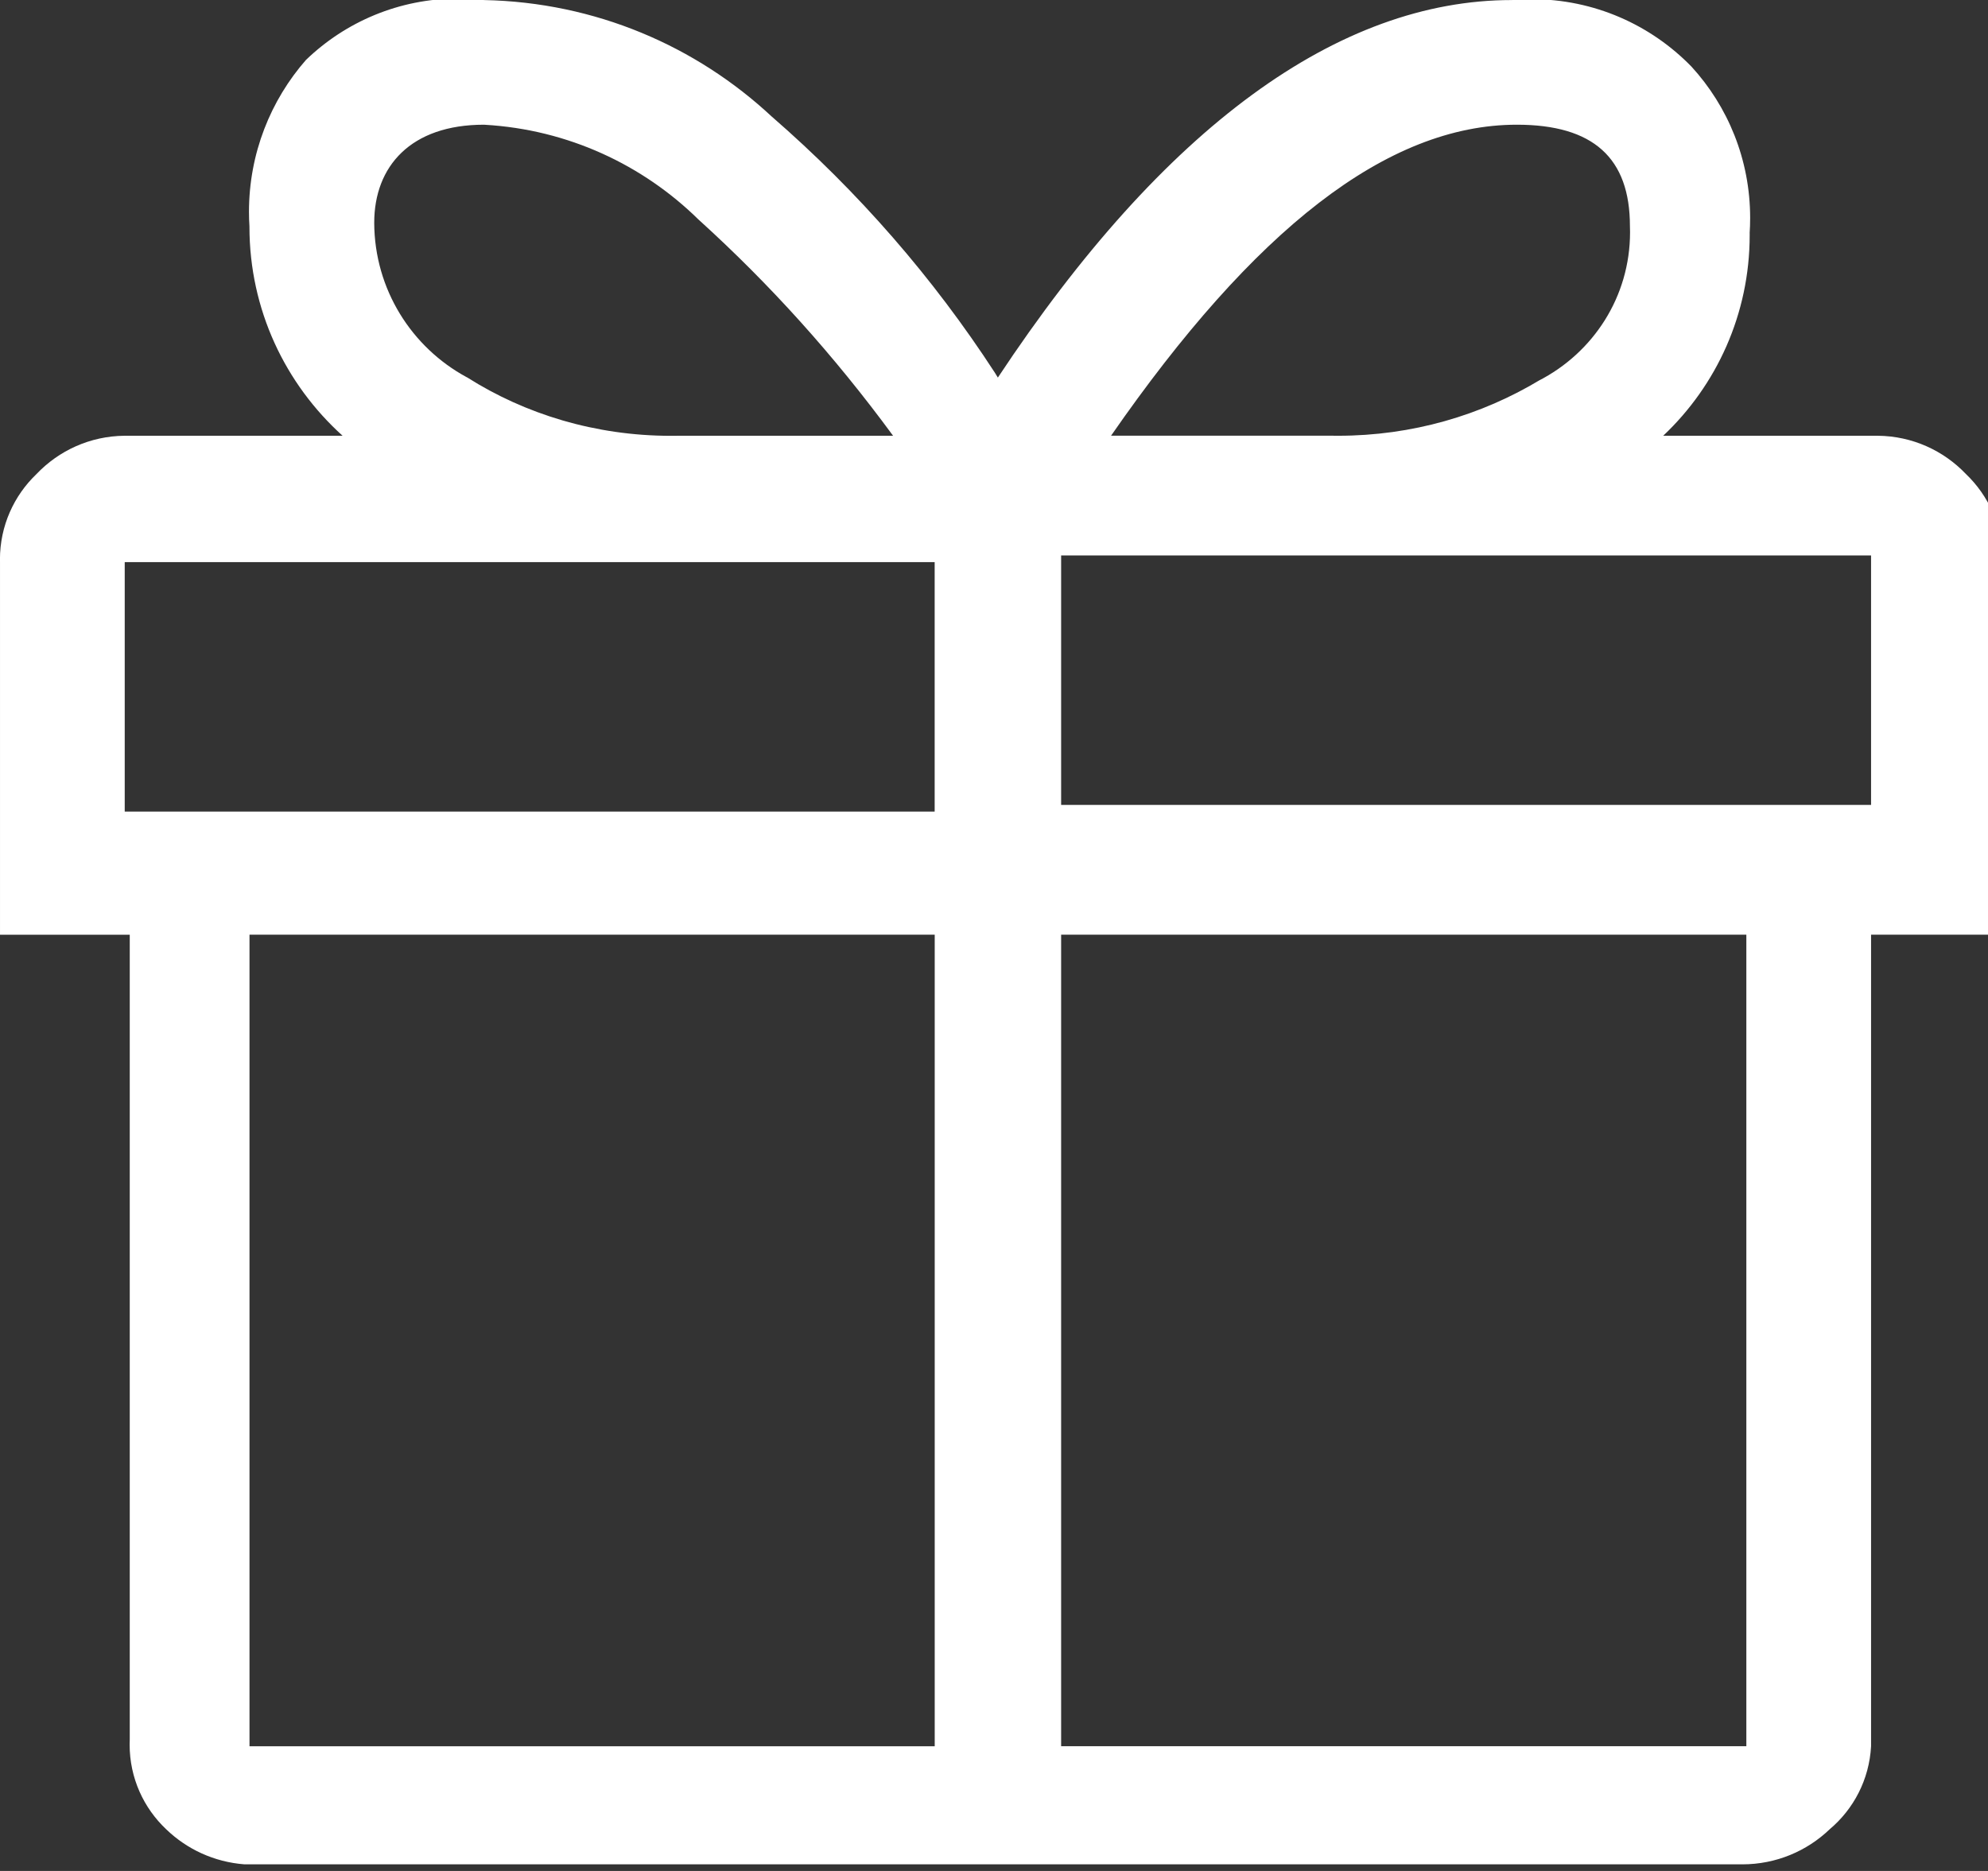 <?xml version="1.0" encoding="UTF-8" standalone="no"?>
<svg xmlns="http://www.w3.org/2000/svg" xmlns:xlink="http://www.w3.org/1999/xlink" xmlns:serif="http://www.serif.com/" width="100%" height="100%" viewBox="0 0 1088 1024" version="1.1" xml:space="preserve" style="fill-rule:evenodd;clip-rule:evenodd;stroke-linejoin:round;stroke-miterlimit:2;">
  <rect x="0" y="0" width="1088" height="1024" fill="#333333" stroke="none"/>
  <path d="M1092.26,511.552l-68.256,0l0,444.192c-0.992,18.304 -9.6,34.464 -22.656,45.44l-0.096,0.096c-12.384,11.84 -29.216,19.104 -47.744,19.104l-819.68,0c-16.704,-1.28 -31.584,-8.32 -42.816,-19.136l0.032,0.032c-12.384,-11.648 -20.096,-28.128 -20.096,-46.432c0,-0.96 0.032,-1.92 0.064,-2.848l0,0.128l0,-440.544l-71.008,0l0,-203.904c0,-0.448 -0.032,-0.96 -0.032,-1.472c0,-18.4 7.68,-34.976 20,-46.752l0.032,-0.032c12.16,-12.768 29.248,-20.768 48.224,-20.928l119.264,0c-31.36,-28.288 -50.976,-69.024 -50.976,-114.4l0,-0.32l0,0.032c-0.16,-2.336 -0.256,-5.088 -0.256,-7.84c0,-31.904 11.808,-61.088 31.328,-83.328l-0.128,0.16c21.568,-20.8 50.944,-33.6 83.328,-33.6c4.96,0 9.856,0.288 14.624,0.896l-0.576,-0.064c61.024,1.184 116.224,25.216 157.6,63.84l-0.128,-0.128c47.488,41.248 88.416,88.288 122.24,140.352l1.568,2.56c91.008,-137.44 186.592,-206.624 281.248,-206.624c3.264,-0.32 7.072,-0.48 10.912,-0.48c34.272,0 65.216,14.112 87.392,36.864l0.032,0.032c19.936,21.76 32.128,50.88 32.128,82.848c0,2.88 -0.096,5.728 -0.288,8.544l0.032,-0.384l0,1.216c0,43.232 -18.144,82.24 -47.264,109.76l-0.064,0.064l117.408,-0c18.976,0.16 36.064,8.16 48.224,20.896l0.032,0.032c12.352,11.808 20.032,28.384 20.032,46.784c0,0.512 0,1.024 -0.032,1.536l0,-0.064l-3.648,203.872Zm-1024,-67.36l443.264,-0l-0,-136.544l-443.264,-0l-0,136.544Zm68.288,511.552l375.008,-0l-0,-444.192l-375.008,-0l-0,444.192Zm68.256,-833.76c0.16,36.448 20.512,68.128 50.464,84.384l0.512,0.256c31.616,20.032 70.08,31.904 111.328,31.904c1.504,-0 2.976,-0 4.48,-0.032l117.184,-0c-32.384,-44.096 -67.36,-82.816 -105.856,-117.76l-0.64,-0.576c-30.464,-29.952 -71.456,-49.248 -116.928,-51.872l-0.48,-0.032c-40.064,-0 -60.064,22.752 -60.064,53.696l-0,0.032Zm819.2,182.016l-443.264,-0l-0,136.544l443.264,-0l-0,-136.544Zm-68.256,207.552l-375.008,-0l-0,444.192l375.008,-0l-0,-444.192Zm-347.712,-273.088l120.16,-0c1.248,0.032 2.688,0.032 4.16,0.032c40.448,-0 78.304,-11.168 110.592,-30.624l-0.96,0.544c29.952,-15.328 50.112,-45.952 50.112,-81.312c-0,-1.184 -0.032,-2.336 -0.064,-3.488l-0,0.16c-0,-37.312 -20.032,-55.52 -61.888,-55.52c-71.008,-0 -143.808,57.344 -222.08,170.208l-0.032,-0Z" style="fill:#fff;fill-rule:nonzero;"></path>
</svg>
